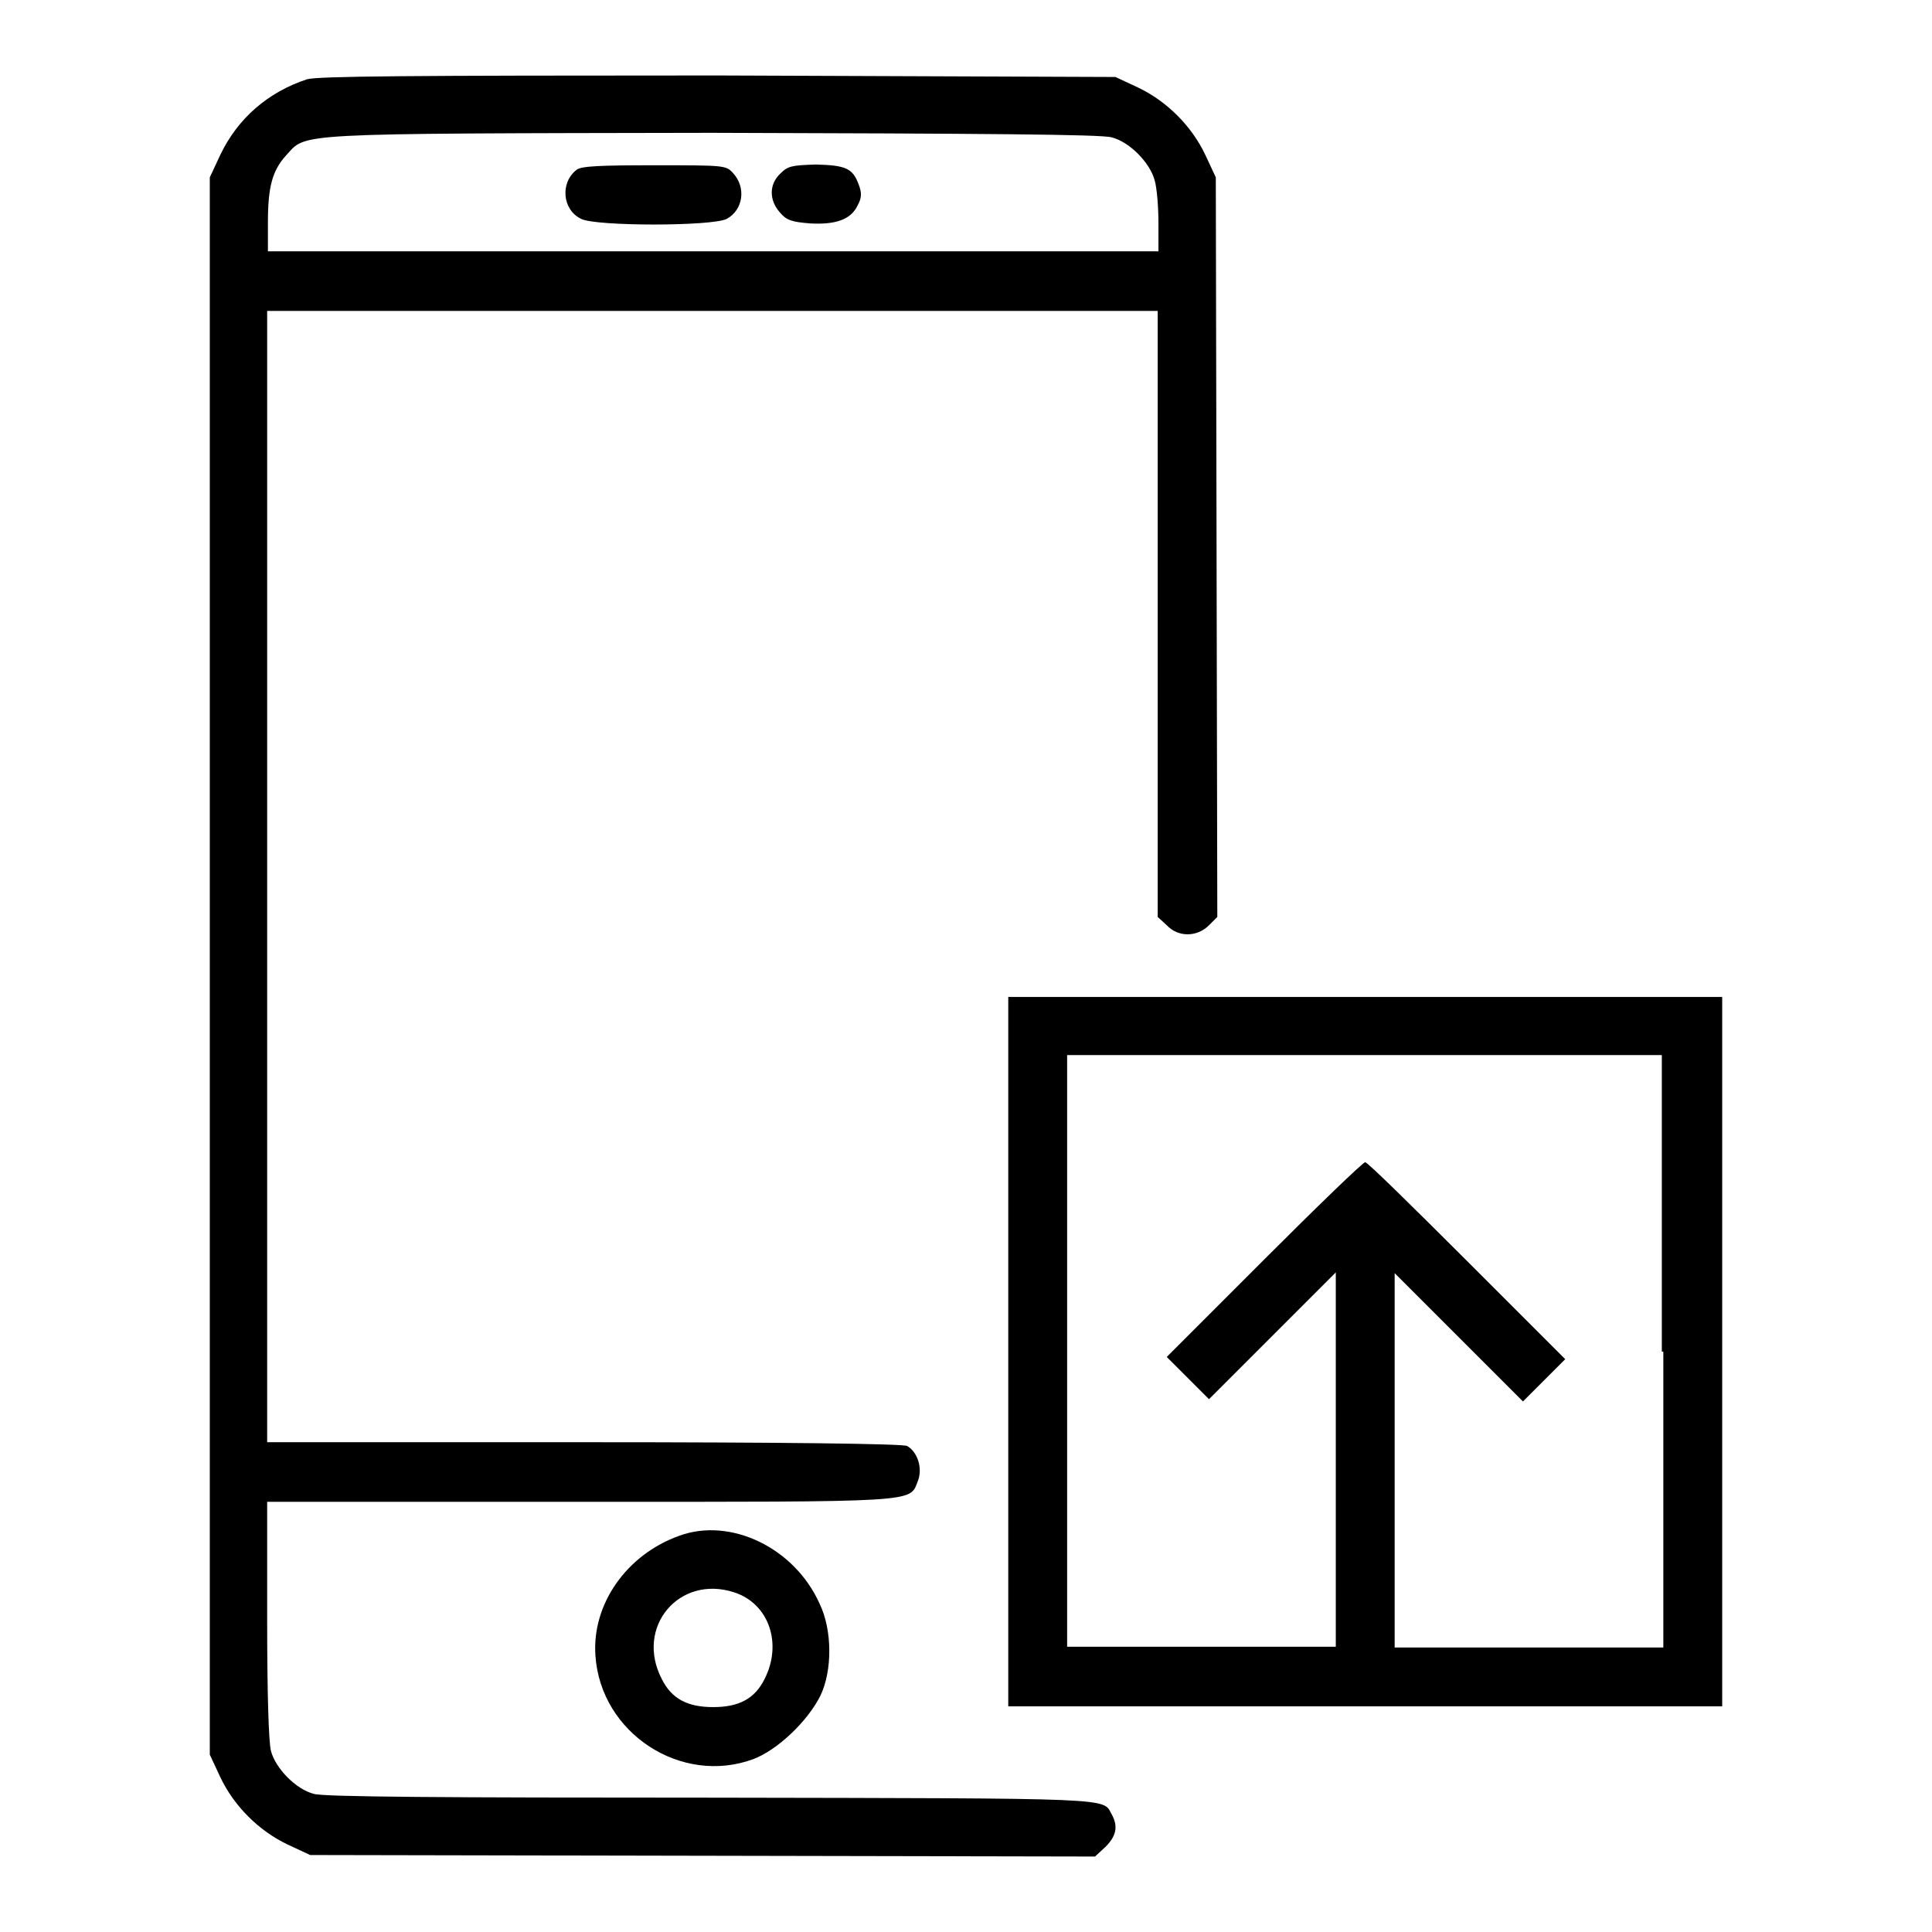 <?xml version="1.0" encoding="utf-8"?>
<!-- Svg Vector Icons : http://www.onlinewebfonts.com/icon -->
<!DOCTYPE svg PUBLIC "-//W3C//DTD SVG 1.1//EN" "http://www.w3.org/Graphics/SVG/1.1/DTD/svg11.dtd">
<svg version="1.1" xmlns="http://www.w3.org/2000/svg" xmlns:xlink="http://www.w3.org/1999/xlink" x="0px" y="0px" viewBox="0 0 256 256" enable-background="new 0 0 256 256" xml:space="preserve">
<g><g><g><path fill="#000000" d="M40.7,10.5c-5.2,1.7-9.2,5.2-11.5,10l-1.4,3v104.5v104.5l1.4,3c1.8,3.8,5.1,7.1,8.9,8.9l3,1.4l52,0.1l52,0.1l1.4-1.3c1.4-1.4,1.7-2.7,0.8-4.3c-1.2-2.2,1-2.1-52.9-2.2c-35.7,0-51.5-0.1-52.8-0.5c-2.4-0.6-5.1-3.4-5.7-5.7c-0.3-1.2-0.5-7.5-0.5-17.4V199h41.3c45.3,0,43.8,0.1,44.9-2.7c0.7-1.7,0-3.9-1.4-4.7c-0.5-0.3-16.8-0.5-42.8-0.5h-42v-74.9V41.2h59h59v40.1v40.2l1.2,1.1c1.5,1.6,4,1.6,5.6,0l1.1-1.1l-0.1-49l-0.1-49l-1.4-3c-1.8-3.8-5.1-7.1-8.9-8.9l-3-1.4L95.1,10C53.5,10,42.2,10.1,40.7,10.5z M147.3,18.2c2.4,0.6,5.1,3.4,5.7,5.7c0.3,1,0.5,3.6,0.5,5.6v3.8h-59h-59v-3.8c0-4.8,0.6-6.9,2.4-8.9c2.8-3,0-2.9,56.4-3C130.2,17.7,146,17.8,147.3,18.2z"/><path fill="#000000" d="M76.4,22.5c-2.2,1.7-1.9,5.3,0.6,6.5c1.9,1,17.4,1,19.3,0c2.2-1.2,2.6-4.2,0.8-6.1c-0.9-1-1.2-1-10.4-1C79.6,21.9,77,22,76.4,22.5z"/><path fill="#000000" d="M103.4,23c-1.5,1.4-1.5,3.5-0.1,5.1c0.9,1.1,1.6,1.3,4,1.5c3.4,0.2,5.4-0.5,6.3-2.3c0.6-1.1,0.6-1.7,0.2-2.8c-0.8-2.2-1.7-2.6-5.7-2.7C104.9,21.9,104.4,22,103.4,23z"/><path fill="#000000" d="M133.6,179.1v47h47.3h47.3v-47v-47h-47.3h-47.3V179.1L133.6,179.1z M220.4,179.1v39.2h-17.8h-17.8v-24.8v-24.8l8.5,8.5l8.5,8.5l2.8-2.8l2.8-2.8l-13-13c-7.2-7.2-13.2-13.1-13.5-13.1s-6.3,5.8-13.4,12.9l-12.9,12.9l2.8,2.8l2.8,2.8l8.4-8.4l8.4-8.4v24.8v24.8h-17.8h-17.8v-39.2v-39.2h39.4h39.4V179.1z"/><path fill="#000000" d="M90,203.5c-7,2.5-11.6,9.1-11.1,15.9c0.7,10.3,11.4,17.2,20.9,13.7c3.2-1.2,7.2-5,8.9-8.4c1.6-3.3,1.6-8.7-0.1-12.2C105.3,205.1,96.8,201,90,203.5z M97.3,211c4.6,1.5,6.4,6.8,4,11.5c-1.3,2.6-3.4,3.7-6.8,3.7s-5.5-1.1-6.8-3.7C84.1,215.6,90,208.6,97.3,211z"/></g></g></g>
</svg>